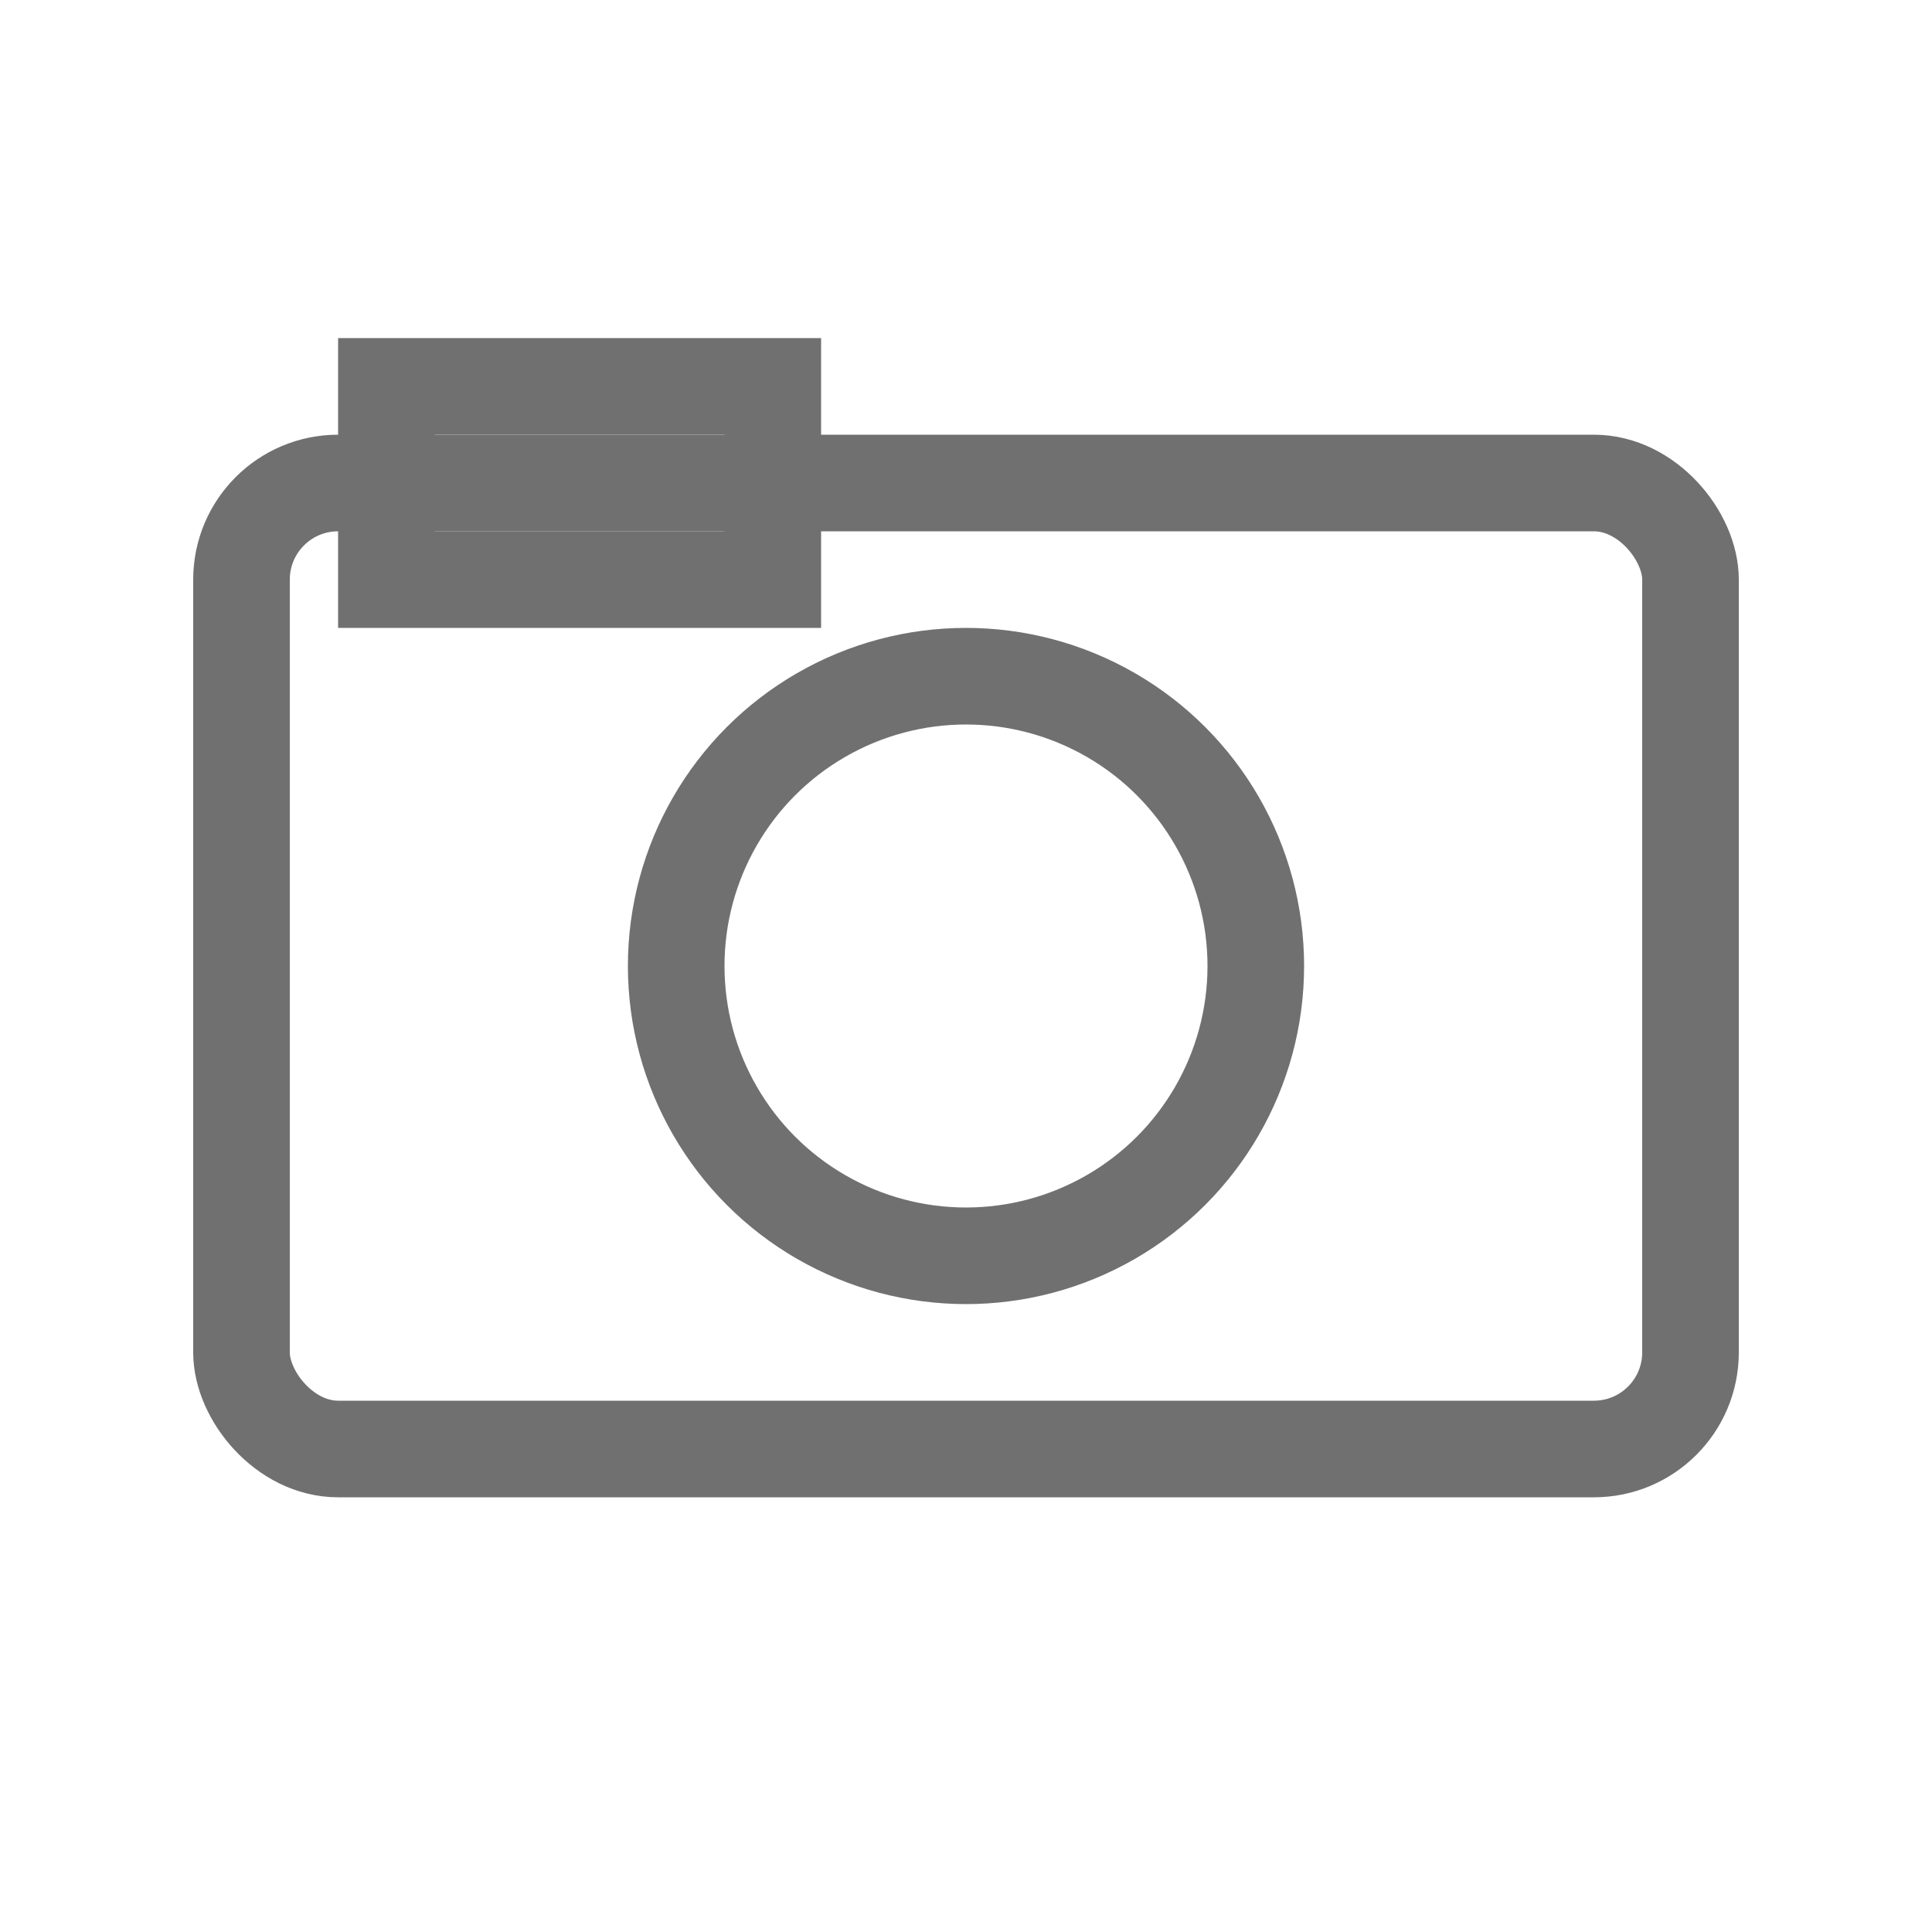 <svg width="40" height="40" viewBox="0 0 40 40" xmlns="http://www.w3.org/2000/svg">
    <style>
        .camera {
            fill: none;
            stroke: #333;
            stroke-width: 2;
            opacity: 0.7;
        }
        .pulse {
            animation: pulse 1.5s ease-in-out infinite;
        }
        @keyframes pulse {
            0% { transform: scale(1); opacity: 0.7; }
            50% { transform: scale(1.1); opacity: 0.9; }
            100% { transform: scale(1); opacity: 0.7; }
        }
    </style>
    <g class="camera pulse">
        <rect x="5" y="10" width="30" height="20" rx="2"/>
        <circle cx="20" cy="20" r="6"/>
        <rect x="8" y="8" width="8" height="4"/>
    </g>
</svg>